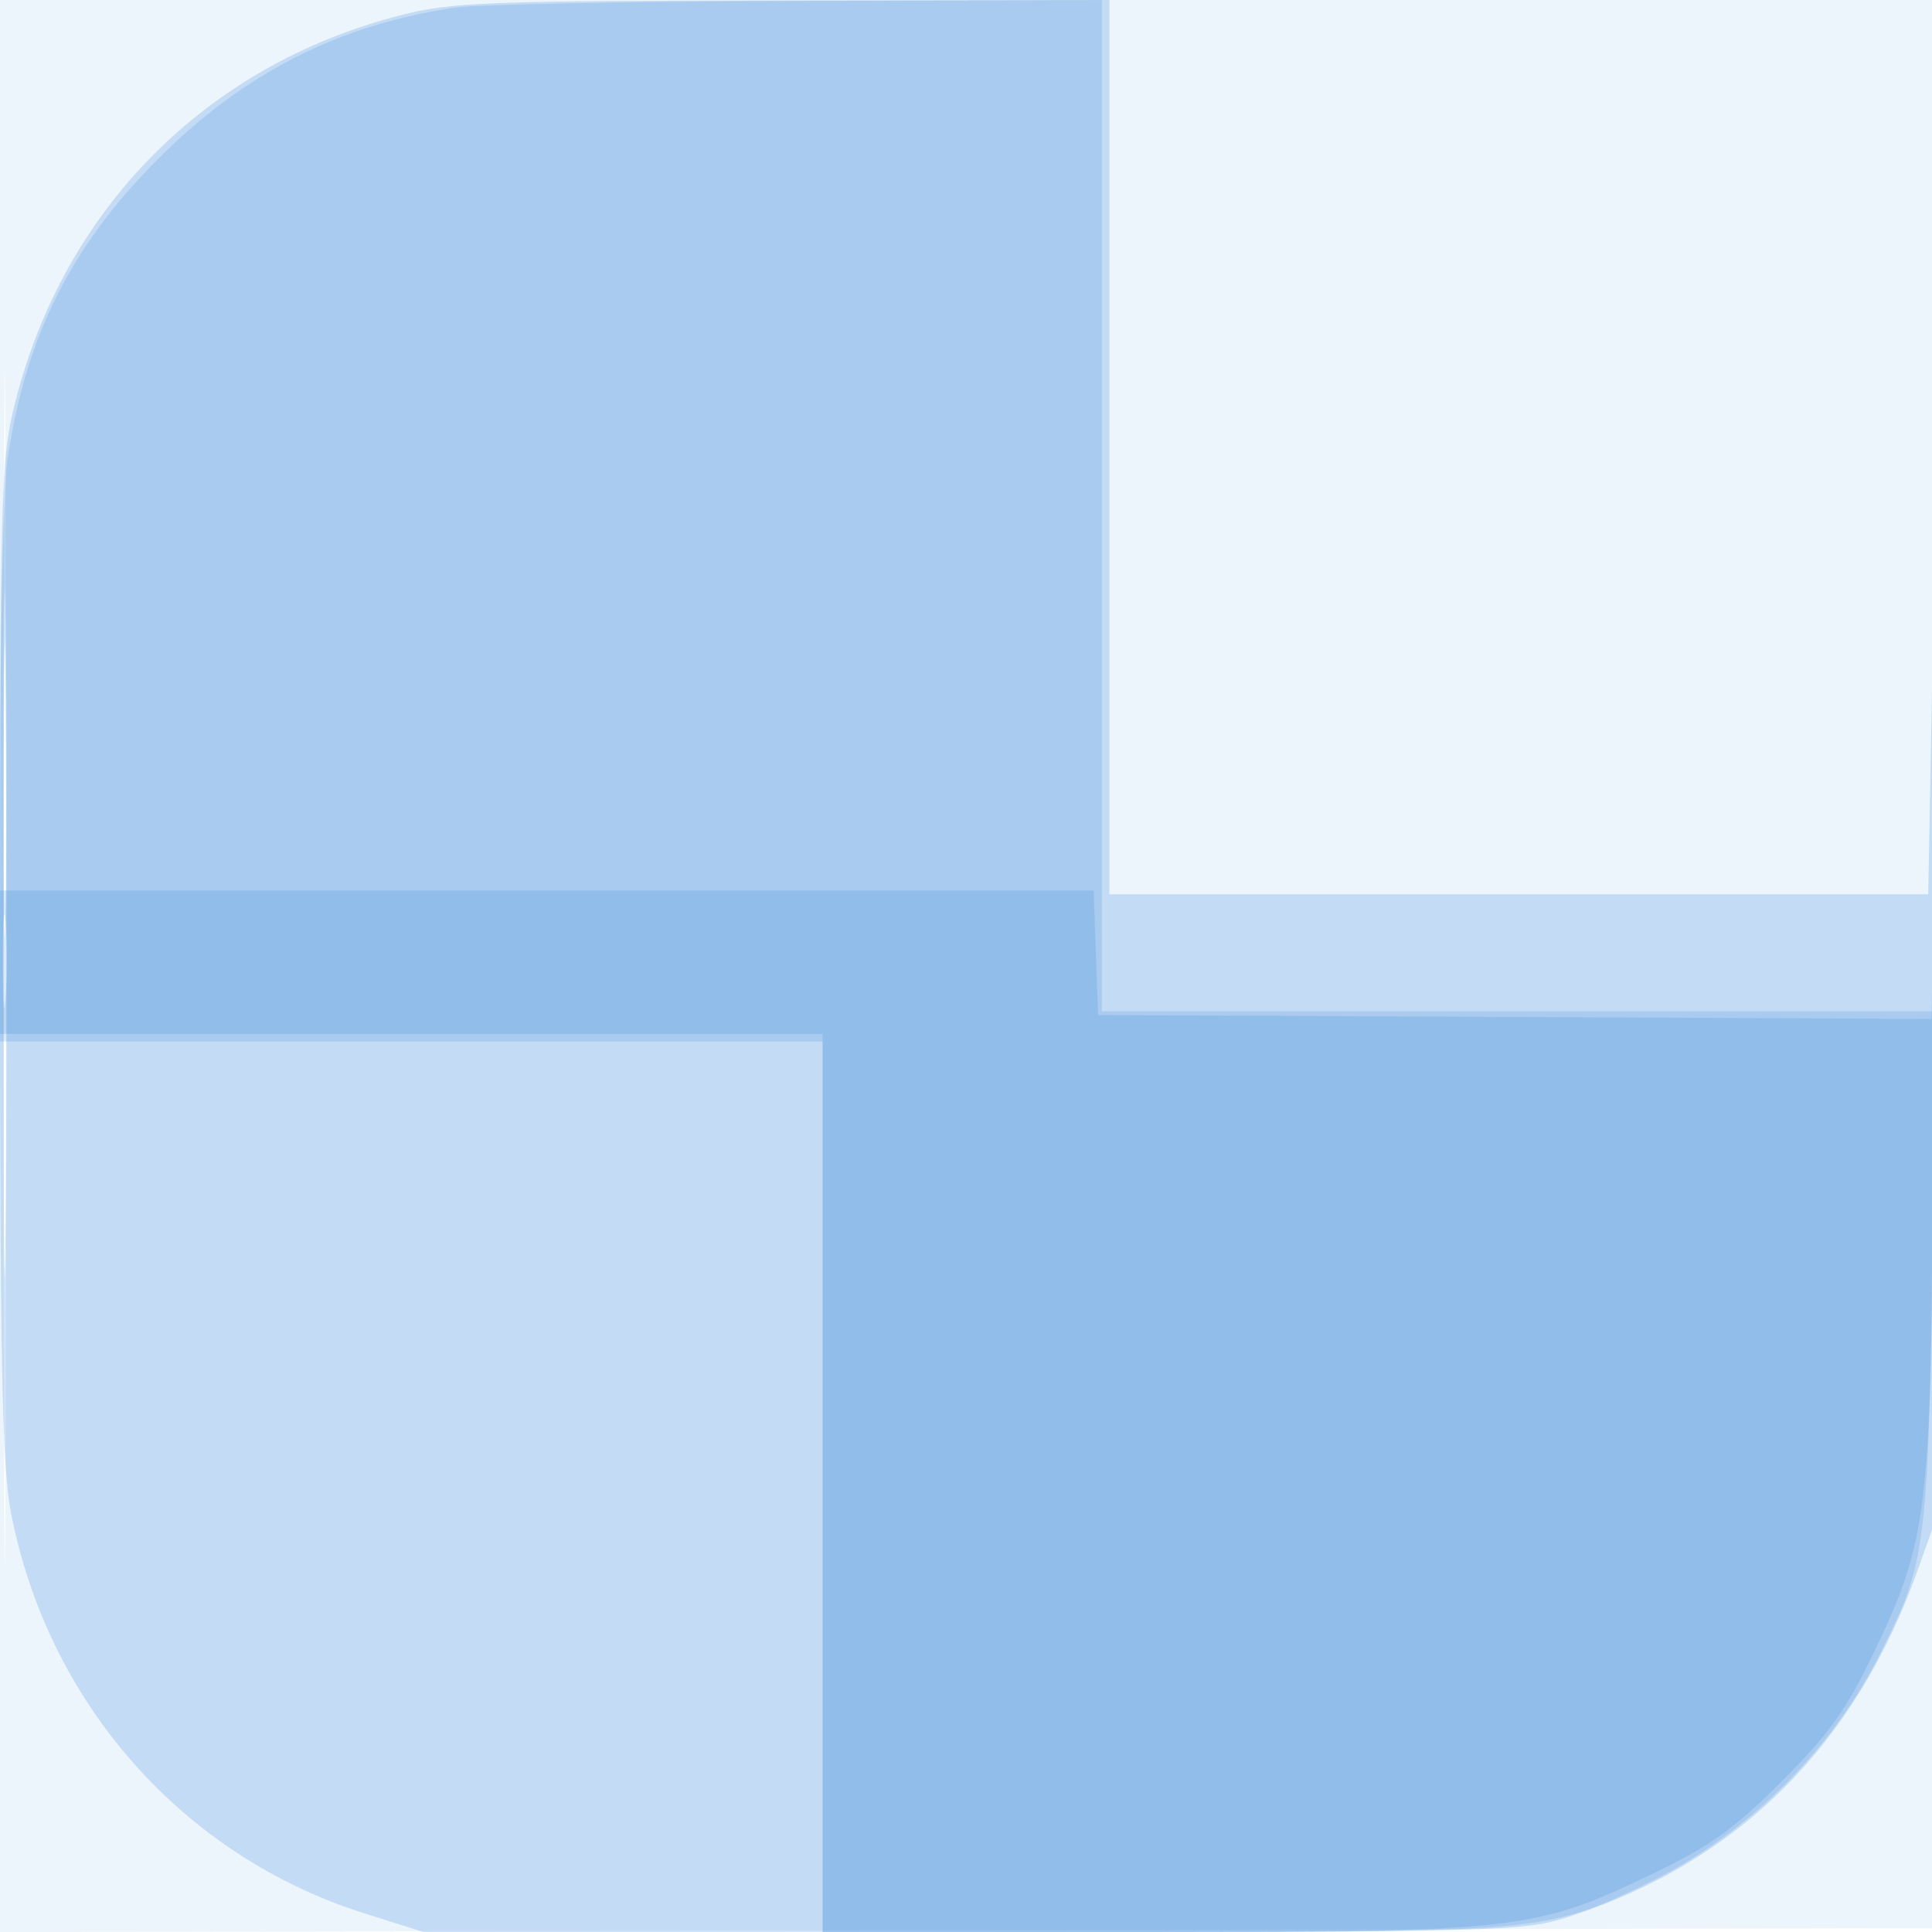 <svg xmlns="http://www.w3.org/2000/svg" width="256" height="256"><path fill-opacity=".078" d="M0 128.004v128.004l128.25-.254 128.25-.254.254-127.75L257.008 0H0v128.004m.485.496c0 70.4.119 99.053.265 63.672.146-35.38.146-92.98 0-128C.604 29.153.485 58.1.485 128.5" fill="#1976D2" fill-rule="evenodd"/><path fill-opacity=".2" d="M53 2.039C27.337 8.638 8.454 27.654 1.986 53.41.105 60.902 0 64.793 0 127.072c0 52.981.279 67.209 1.435 73.255 4.838 25.281 22.716 45.579 46.867 53.208L56.103 256h72.783c71.145 0 72.928-.047 79.199-2.092 22.289-7.271 37.817-22.754 46.038-45.908l2.308-6.5.084-71.5c.049-40.946-.15-58.68-.465-41.5l-.55 30H147V0l-43.25.055C64.402.105 59.823.284 53 2.039M.473 127.5c0 37.4.124 52.555.277 33.677.152-18.878.152-49.478-.001-68C.597 74.655.473 90.1.473 127.5" fill="#1976D2" fill-rule="evenodd"/><path fill-opacity=".149" d="M60.315 1.008C44.956 3.253 32.322 9.678 21 21 9.391 32.609 3.34 44.692.985 60.969.465 64.561.031 83.362.02 102.75L0 138h109v118h45.106c49.998 0 51.261-.129 64.398-6.564 13.122-6.428 24.498-17.799 30.918-30.904 6.48-13.228 6.395-12.156 6.839-86.532.221-37.125.247-51.863.058-32.75l-.345 34.75H146V0l-40.25.125c-22.138.068-42.583.466-45.435.883M.453 101.5c0 20.35.133 28.533.296 18.185.163-10.349.162-26.999-.001-37C.585 72.683.452 81.15.453 101.5" fill="#1976D2" fill-rule="evenodd"/><path fill-opacity=".157" d="M0 127.5v9.5h109v119h43.053c49.196 0 51.363-.249 66.858-7.685 7.678-3.685 10.837-5.942 17.15-12.254 6.305-6.306 8.575-9.48 12.261-17.15 7.025-14.615 7.515-18.559 7.87-63.255.169-21.364.179-34.748.02-29.741l-.287 9.102-55.213-.259-55.212-.258-.29-8.25-.291-8.25H0v9.5m.365 0c.003 5.5.171 7.622.373 4.716.203-2.905.201-7.405-.004-10-.206-2.594-.371-.216-.369 5.284" fill="#1976D2" fill-rule="evenodd"/></svg>